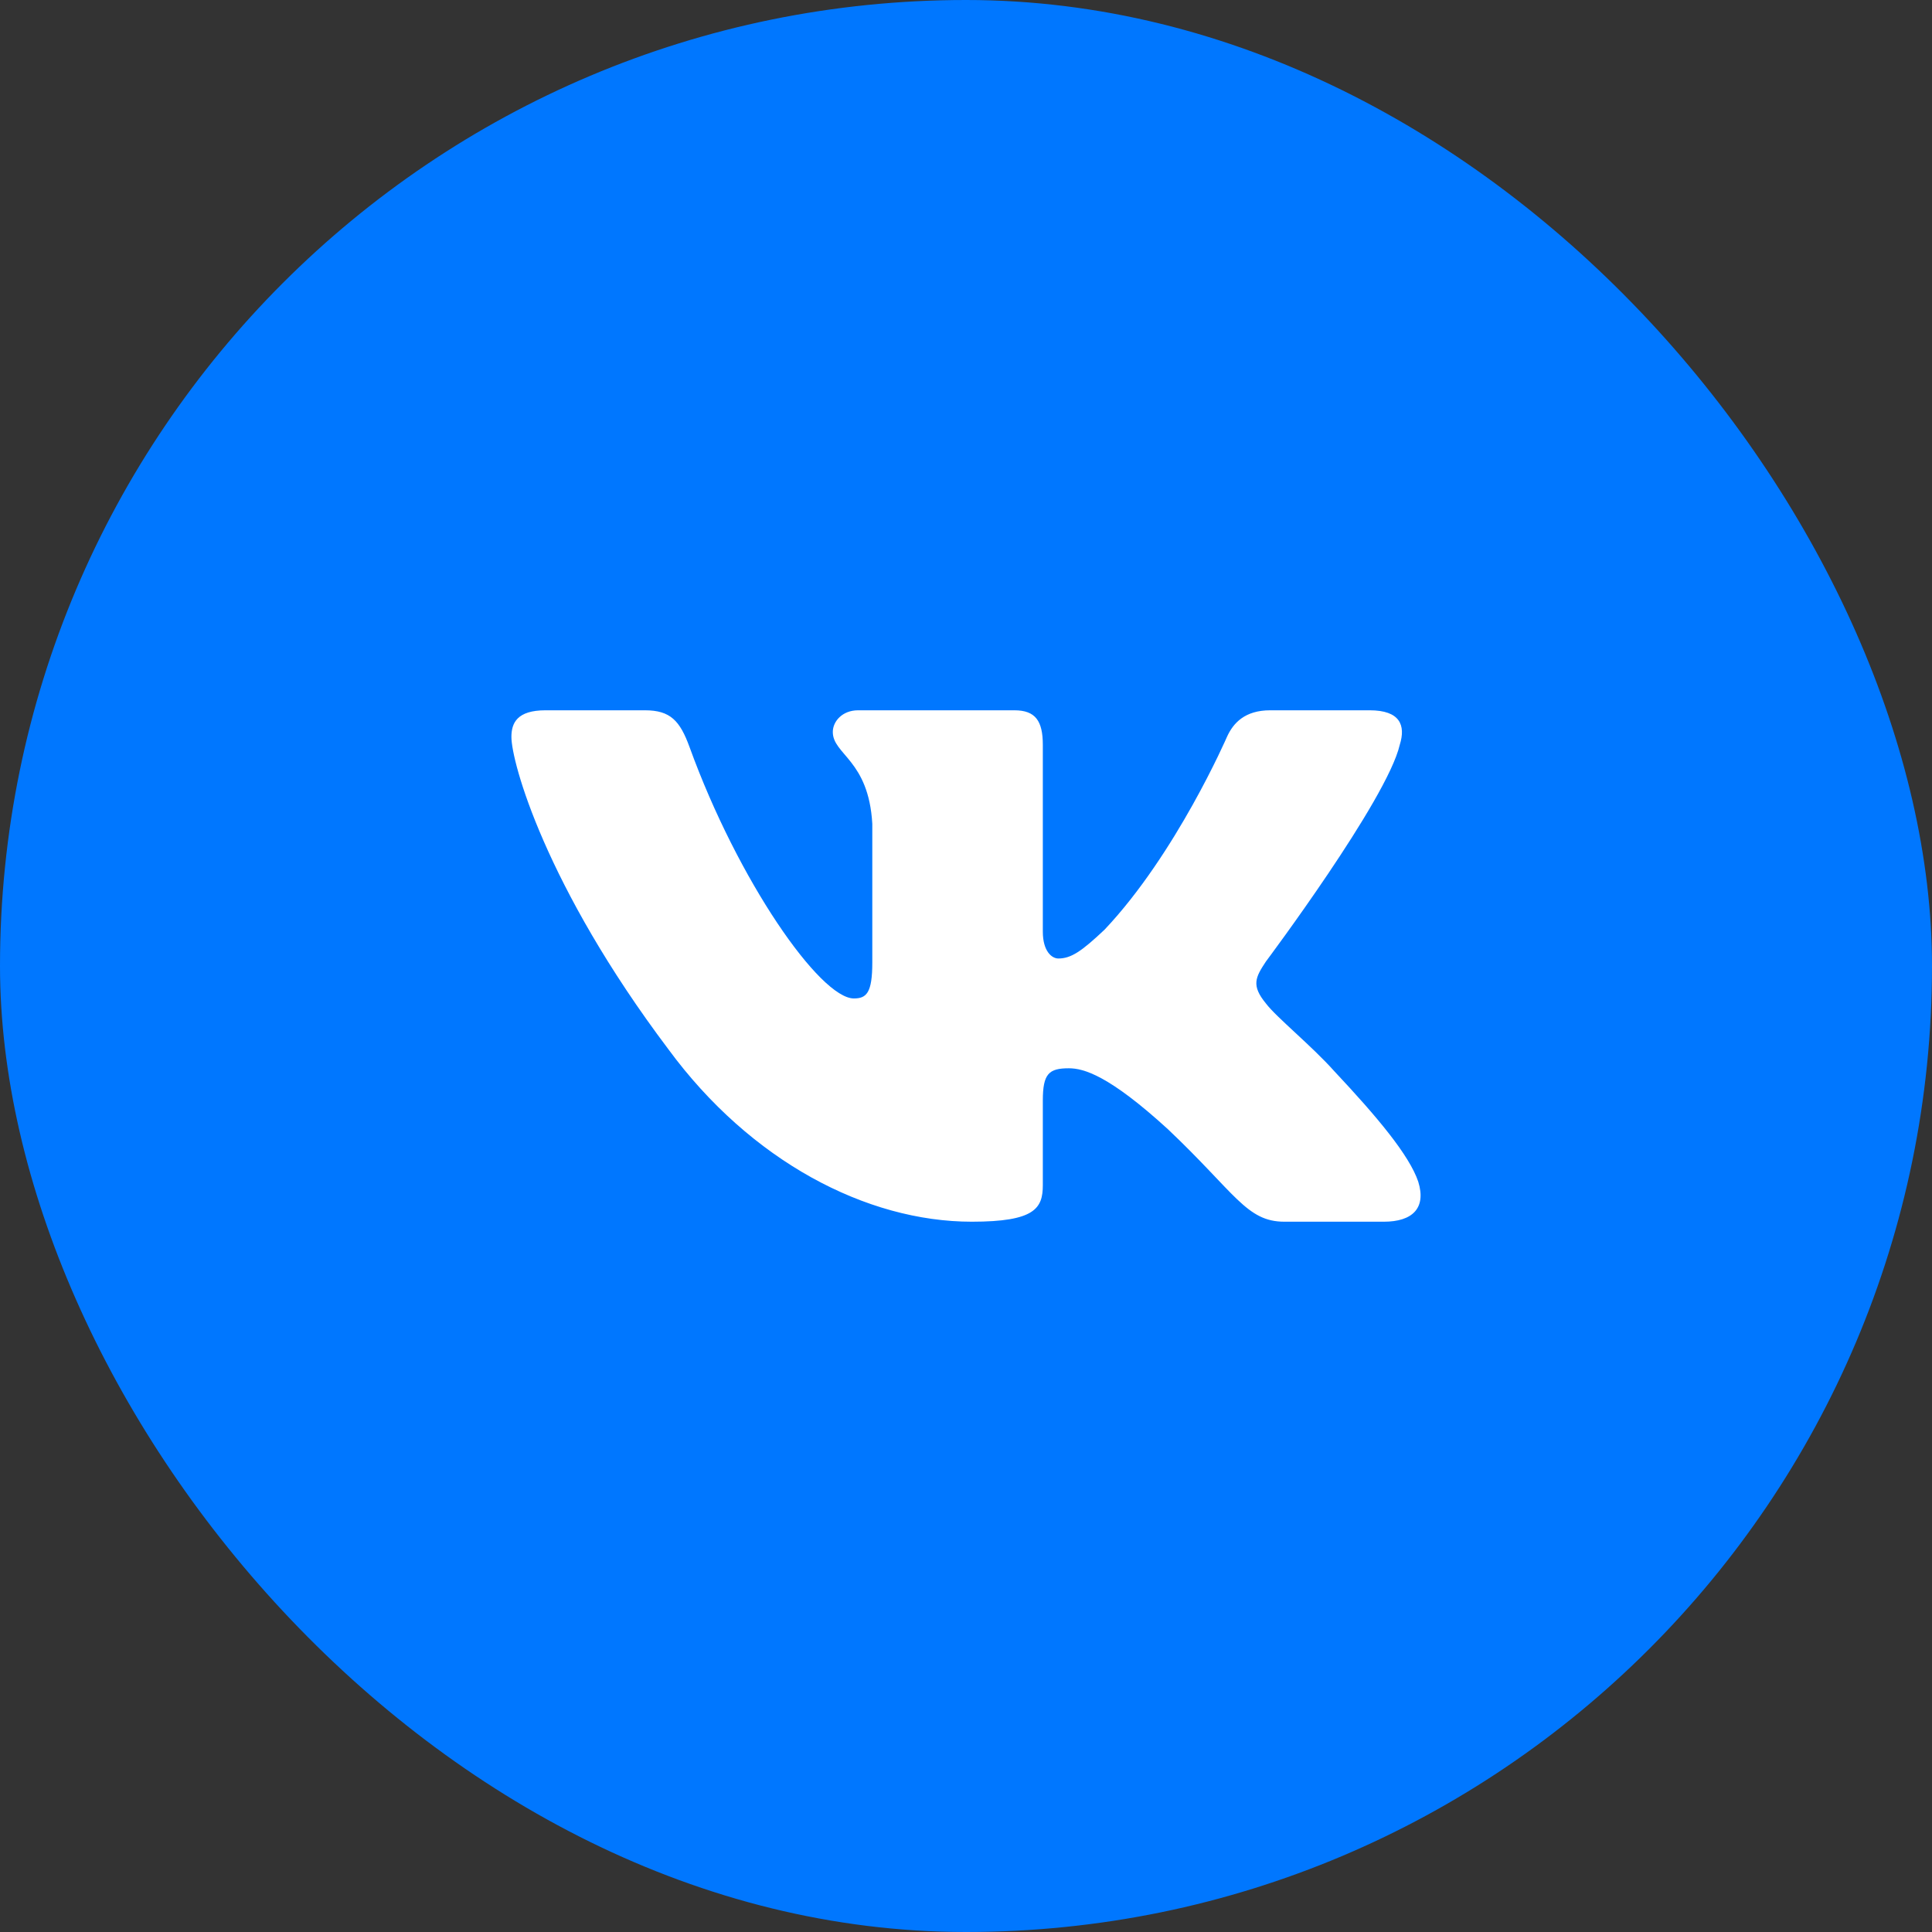 <?xml version="1.0" encoding="UTF-8"?> <svg xmlns="http://www.w3.org/2000/svg" width="34" height="34" viewBox="0 0 34 34" fill="none"><rect x="0" y="0" width="34" height="34" fill="#333333" stroke="none"/><rect width="34" height="34" rx="17" fill="#0077FF"></rect><path fill-rule="evenodd" clip-rule="evenodd" d="M24.633 13.109C24.744 12.758 24.633 12.5 24.104 12.5H22.353C21.908 12.5 21.703 12.723 21.592 12.969C21.592 12.969 20.701 15.024 19.44 16.359C19.032 16.745 18.847 16.868 18.625 16.868C18.513 16.868 18.352 16.745 18.352 16.394V13.109C18.352 12.688 18.223 12.5 17.852 12.5H15.101C14.823 12.5 14.656 12.696 14.656 12.881C14.656 13.281 15.287 13.373 15.351 14.497V16.938C15.351 17.474 15.249 17.571 15.027 17.571C14.434 17.571 12.99 15.507 12.134 13.145C11.966 12.685 11.798 12.5 11.351 12.5H9.6C9.1 12.5 9 12.723 9 12.969C9 13.408 9.593 15.586 11.763 18.466C13.21 20.434 15.248 21.5 17.102 21.5C18.215 21.5 18.352 21.263 18.352 20.855V19.368C18.352 18.895 18.458 18.8 18.81 18.8C19.07 18.8 19.515 18.923 20.553 19.872C21.74 20.996 21.936 21.5 22.603 21.5H24.354C24.854 21.5 25.104 21.263 24.959 20.796C24.802 20.33 24.235 19.654 23.483 18.853C23.075 18.396 22.463 17.904 22.278 17.659C22.018 17.342 22.092 17.202 22.278 16.921C22.278 16.921 24.41 14.075 24.633 13.109Z" fill="white"></path></svg> 
